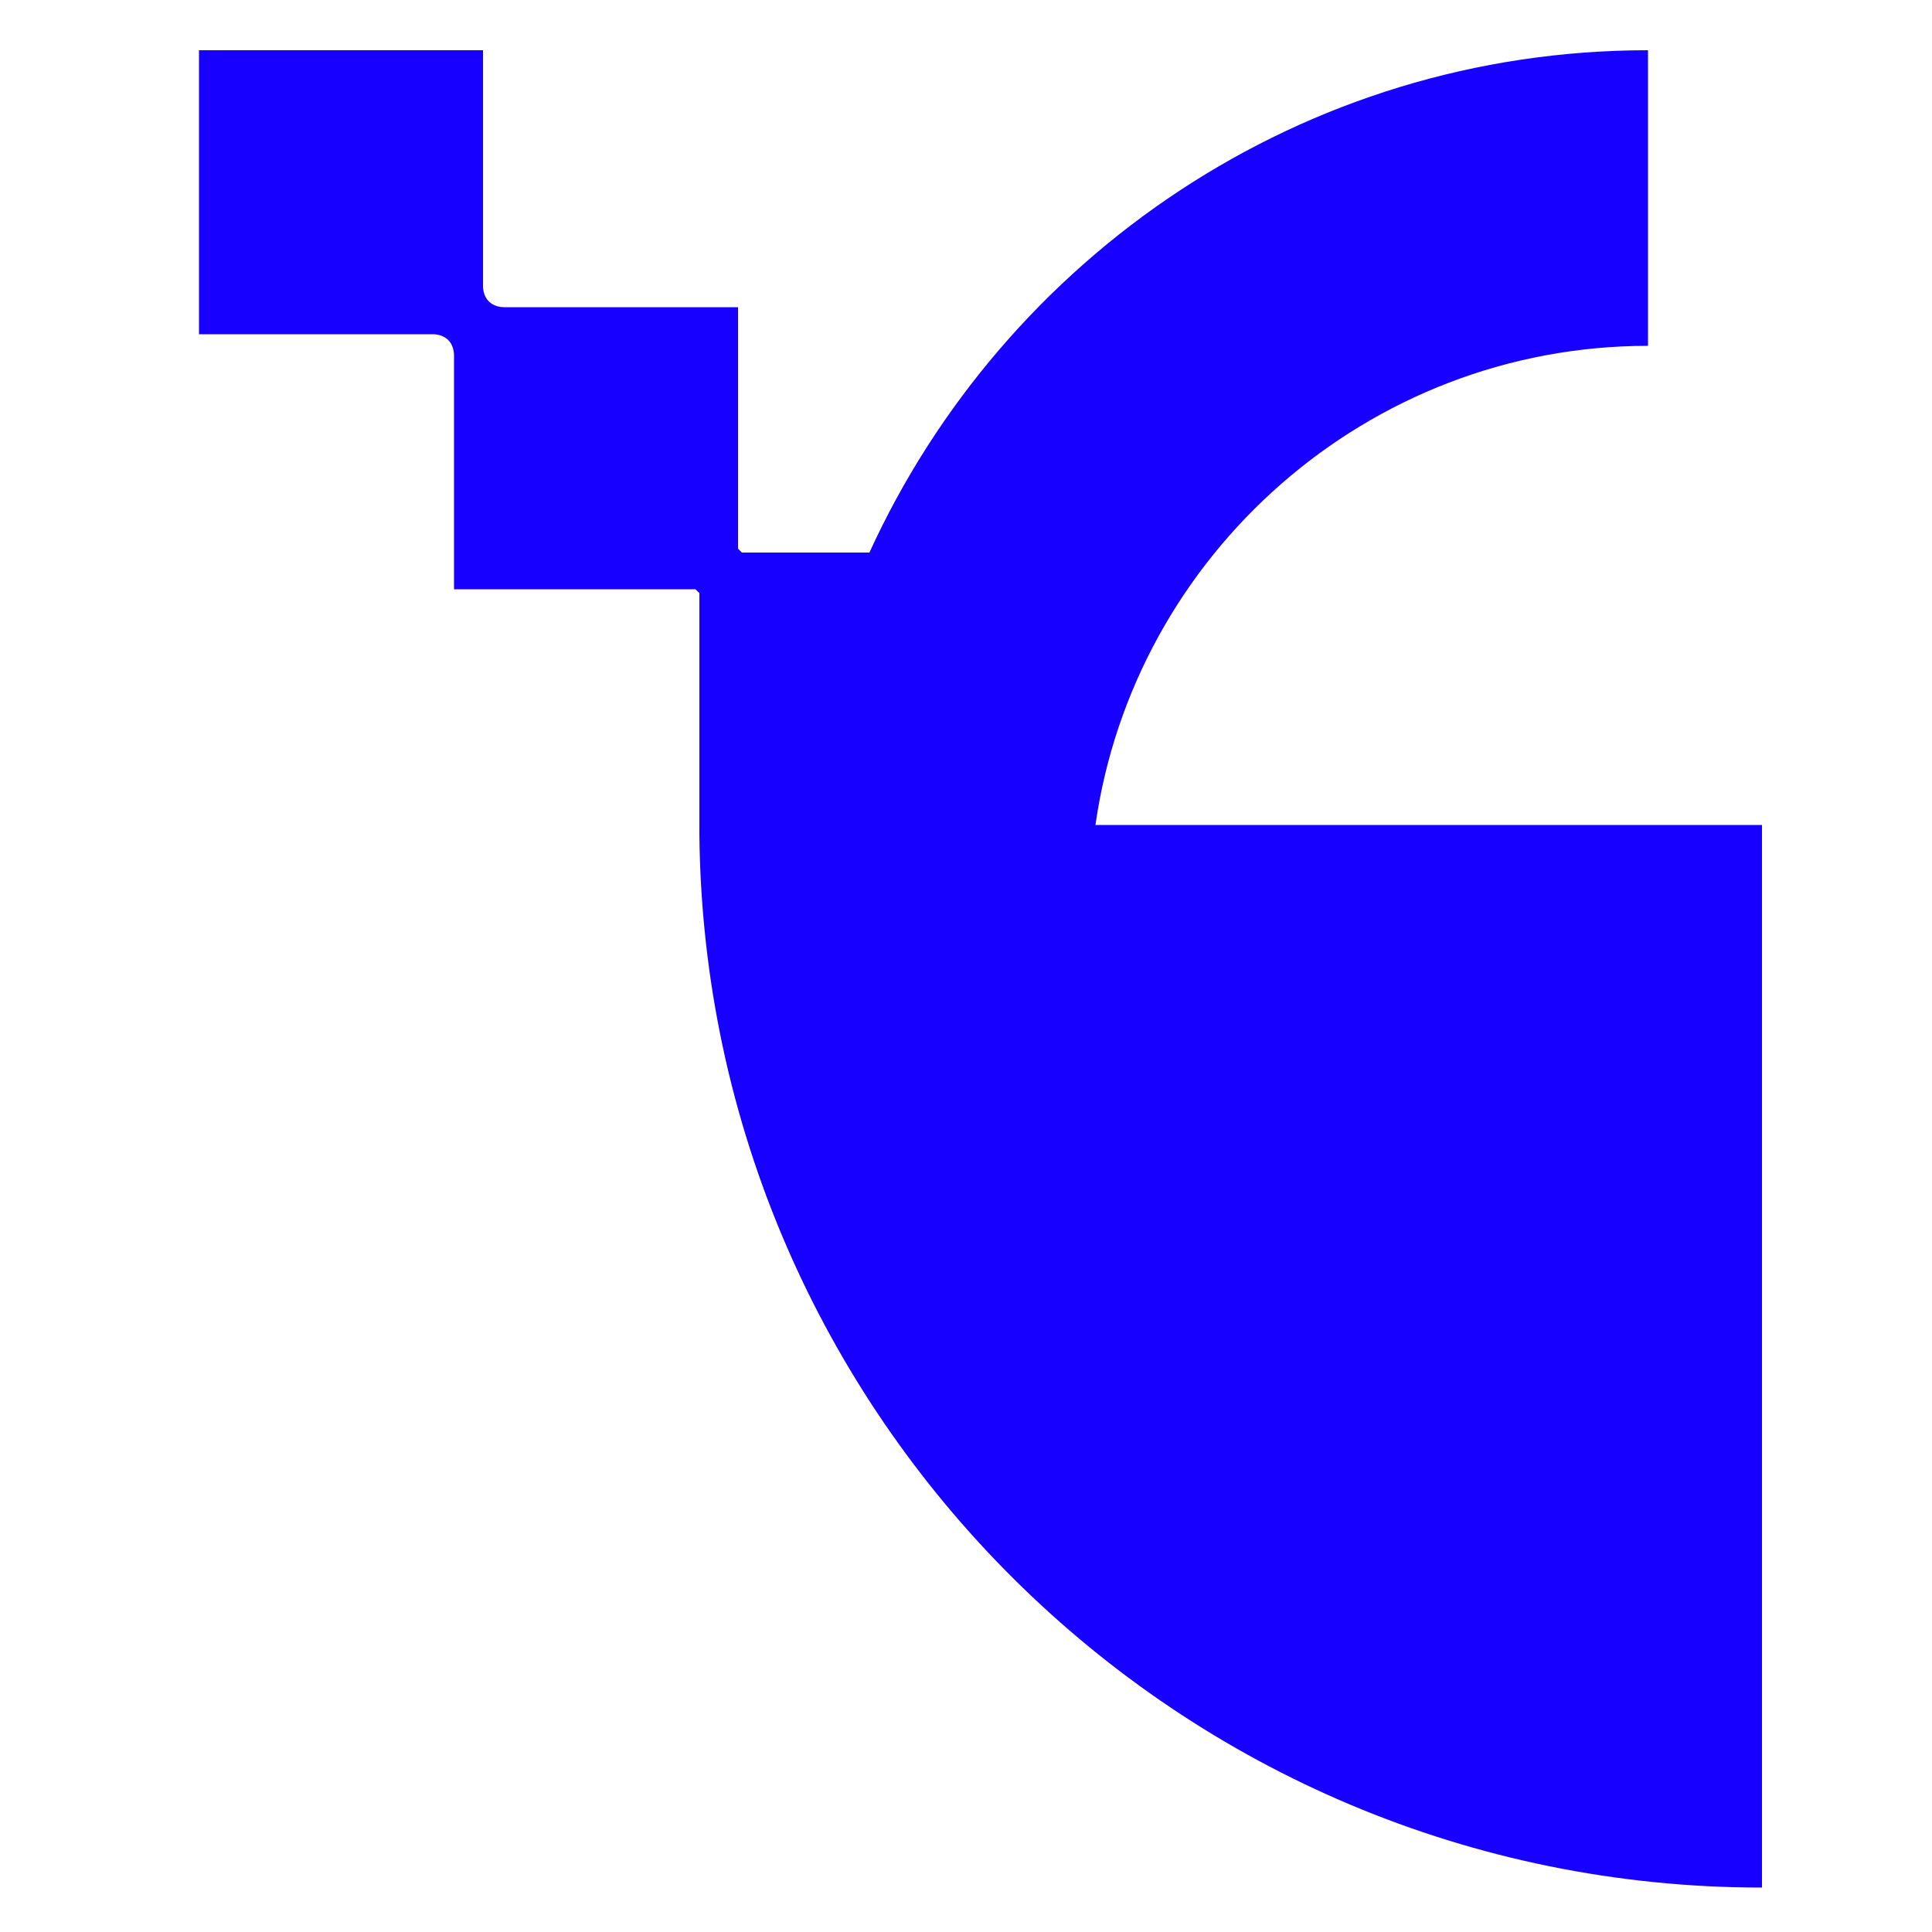 <?xml version="1.0" encoding="UTF-8"?>
<svg xmlns="http://www.w3.org/2000/svg" id="Layer_1" version="1.1" viewBox="0 0 100 100">
  <!-- Generator: Adobe Illustrator 30.0.0, SVG Export Plug-In . SVG Version: 2.1.1 Build 123)  -->
  <defs>
    <style>
      .st0 {
        fill: #1700ff;
      }
    </style>
  </defs>
  <path class="st0" d="M56.7,42.7c2-14,14.1-24.8,28.6-24.8V2.6c-17.9,0-33.3,10.7-40.3,26h-6.6l-.2-.2v-12.5h-12.1c-.3,0-.6-.1-.8-.3-.2-.2-.3-.5-.3-.8V2.6h-14.7v14.7h12.1c.3,0,.6.1.8.3s.3.5.3.8v12.1h12.5l.2.2v12h0c0,.1,0,.2,0,.3v.2h0c.3,30.1,24.8,54.5,55,54.5v-55h-34.6Z"/>
</svg>
